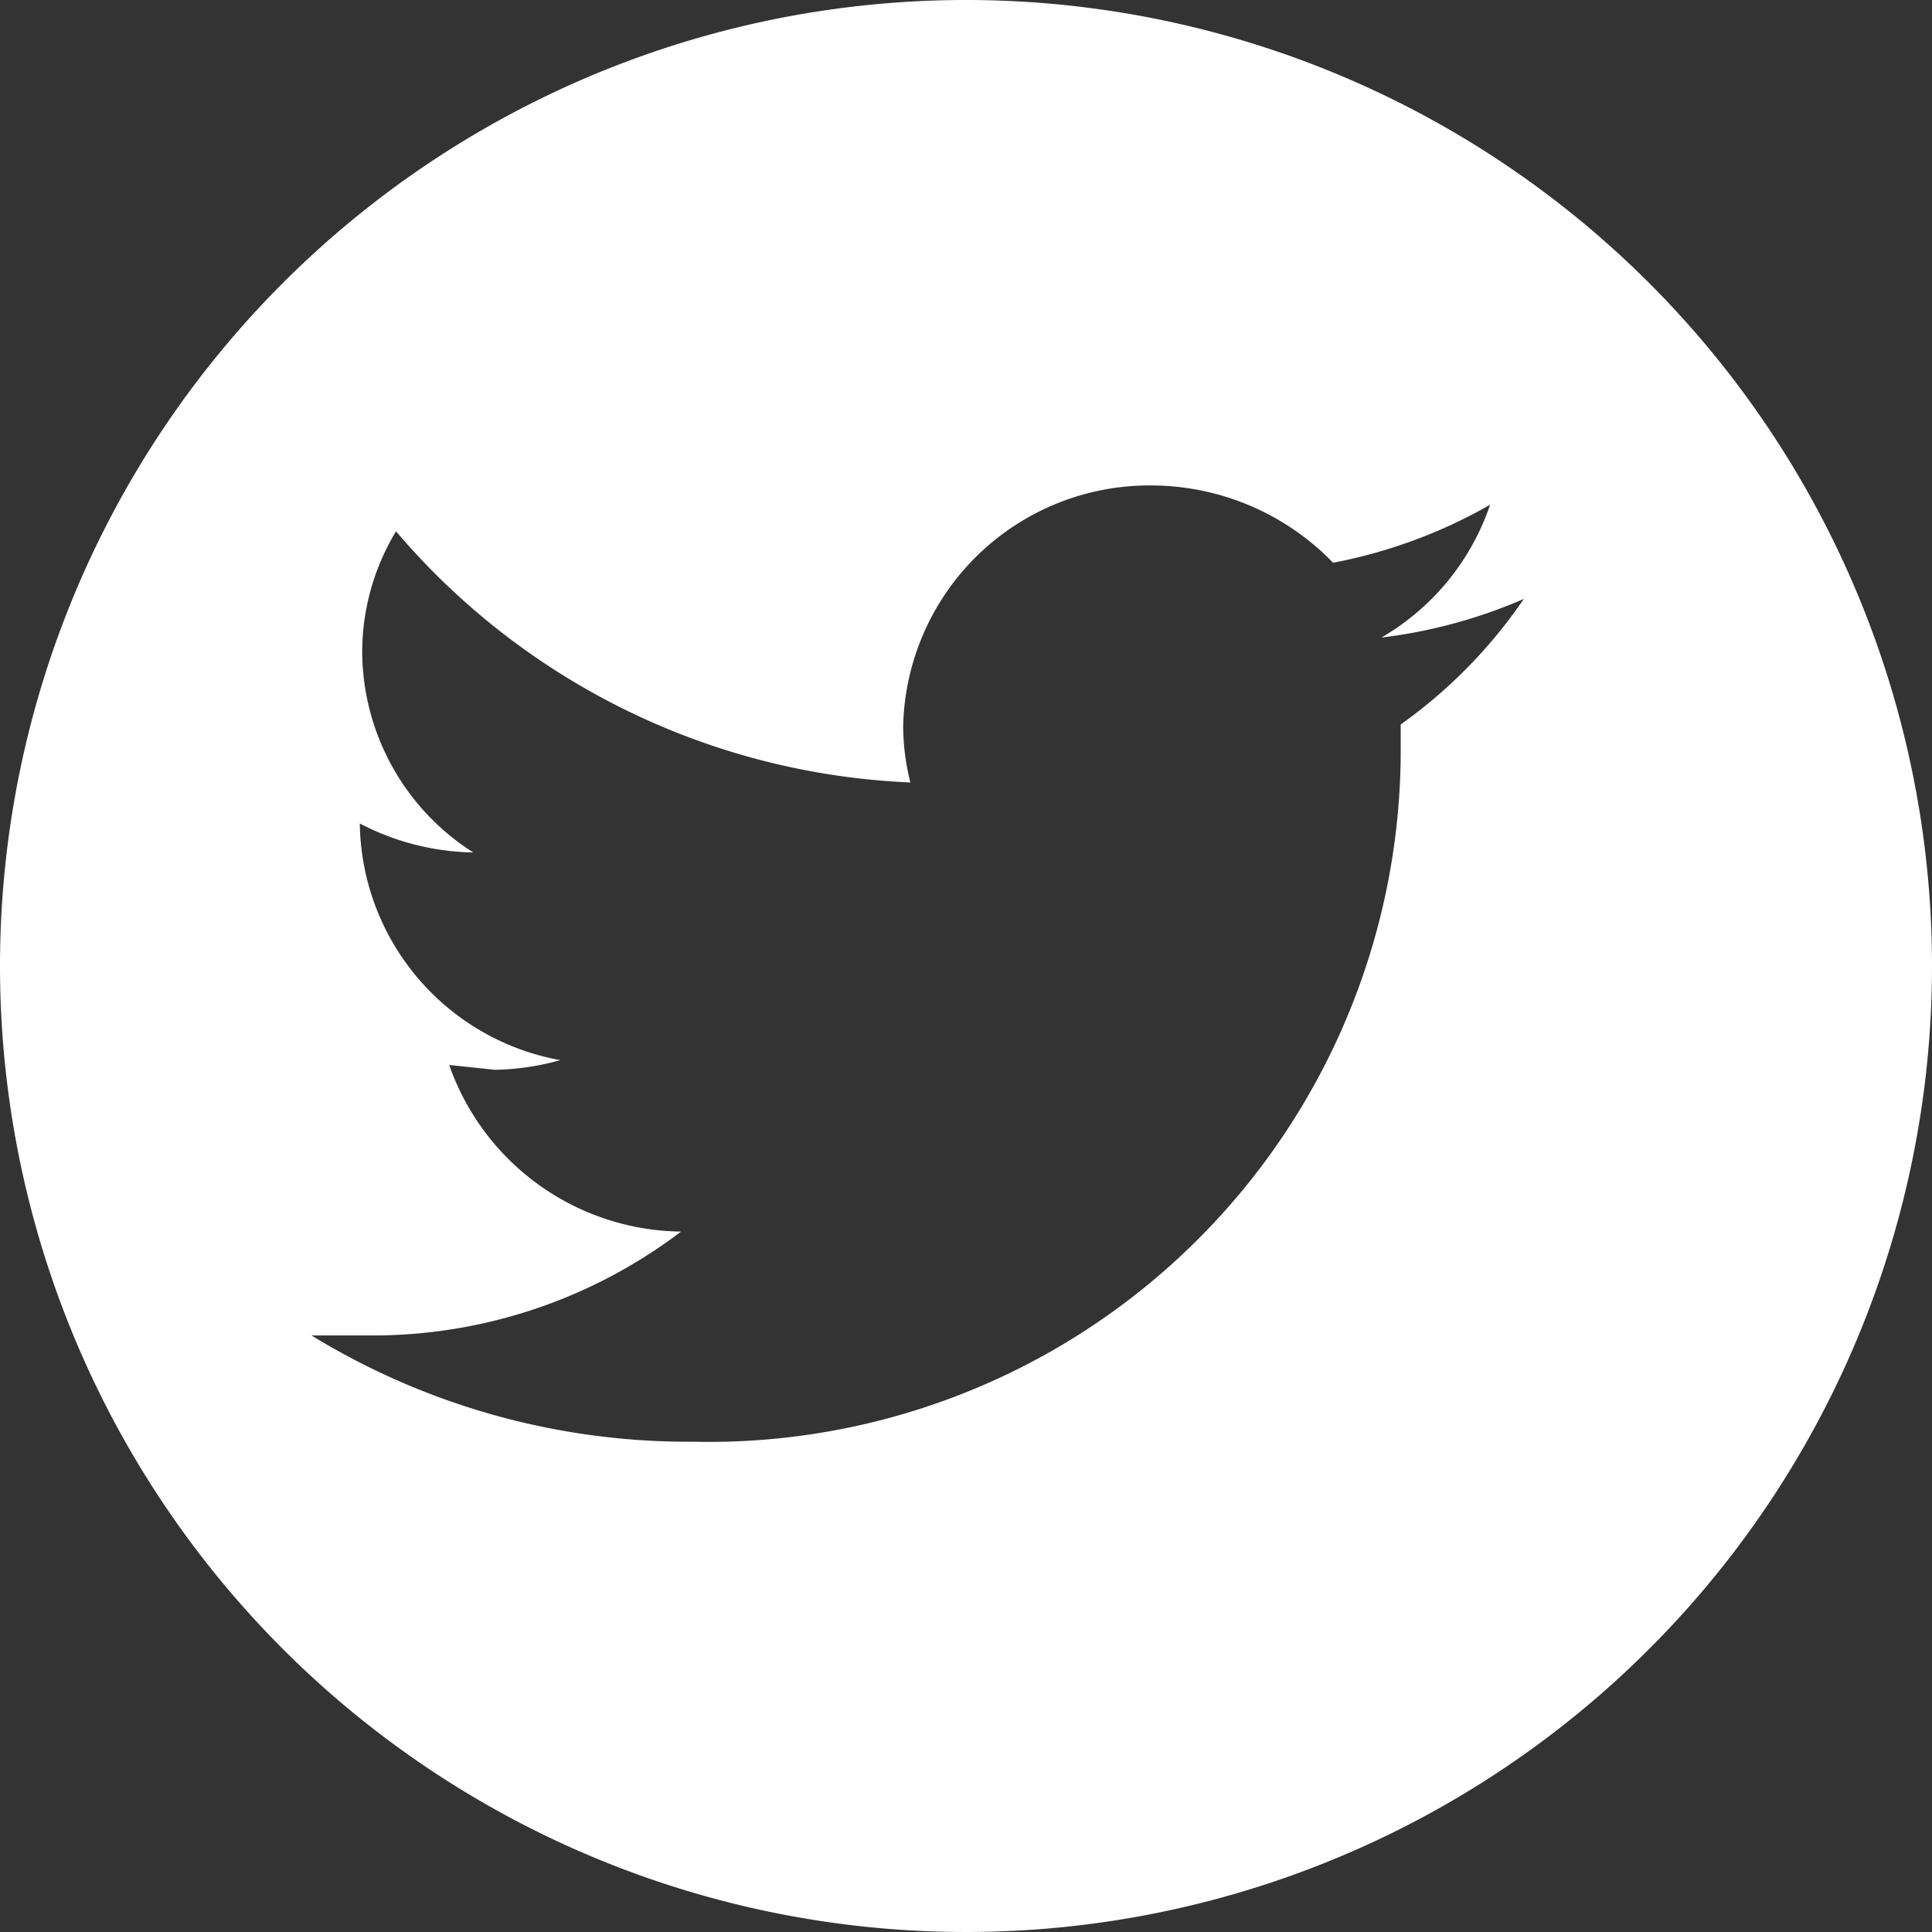<svg xmlns="http://www.w3.org/2000/svg" width="30" height="30" viewBox="0 0 30 30">
  <rect x="0" y="0" width="30" height="30" fill="#333333" stroke="none"/>
  <path id="Tracé_7608" data-name="Tracé 7608" d="M244.35,11.95v.487a10.745,10.745,0,0,1-10.988,10.65,11.212,11.212,0,0,1-5.925-1.65h.938a7.912,7.912,0,0,0,4.8-1.613,3.863,3.863,0,0,1-3.6-2.587l.712.075a4.013,4.013,0,0,0,1.013-.15,3.788,3.788,0,0,1-3.113-3.675h0a3.938,3.938,0,0,0,1.762.45,3.713,3.713,0,0,1-1.725-3.112,3.638,3.638,0,0,1,.525-1.875,11.1,11.1,0,0,0,7.987,3.9,3.676,3.676,0,0,1-.112-.862,3.825,3.825,0,0,1,3.863-3.75,3.938,3.938,0,0,1,2.813,1.2,7.875,7.875,0,0,0,2.438-.9A3.788,3.788,0,0,1,244.05,10.6a7.95,7.95,0,0,0,2.212-.6,7.725,7.725,0,0,1-1.913,1.95M237.6.7a15,15,0,1,0,15,15,15,15,0,0,0-15-15" transform="translate(-222.6 -0.7)" fill="#fff"/>
</svg>
